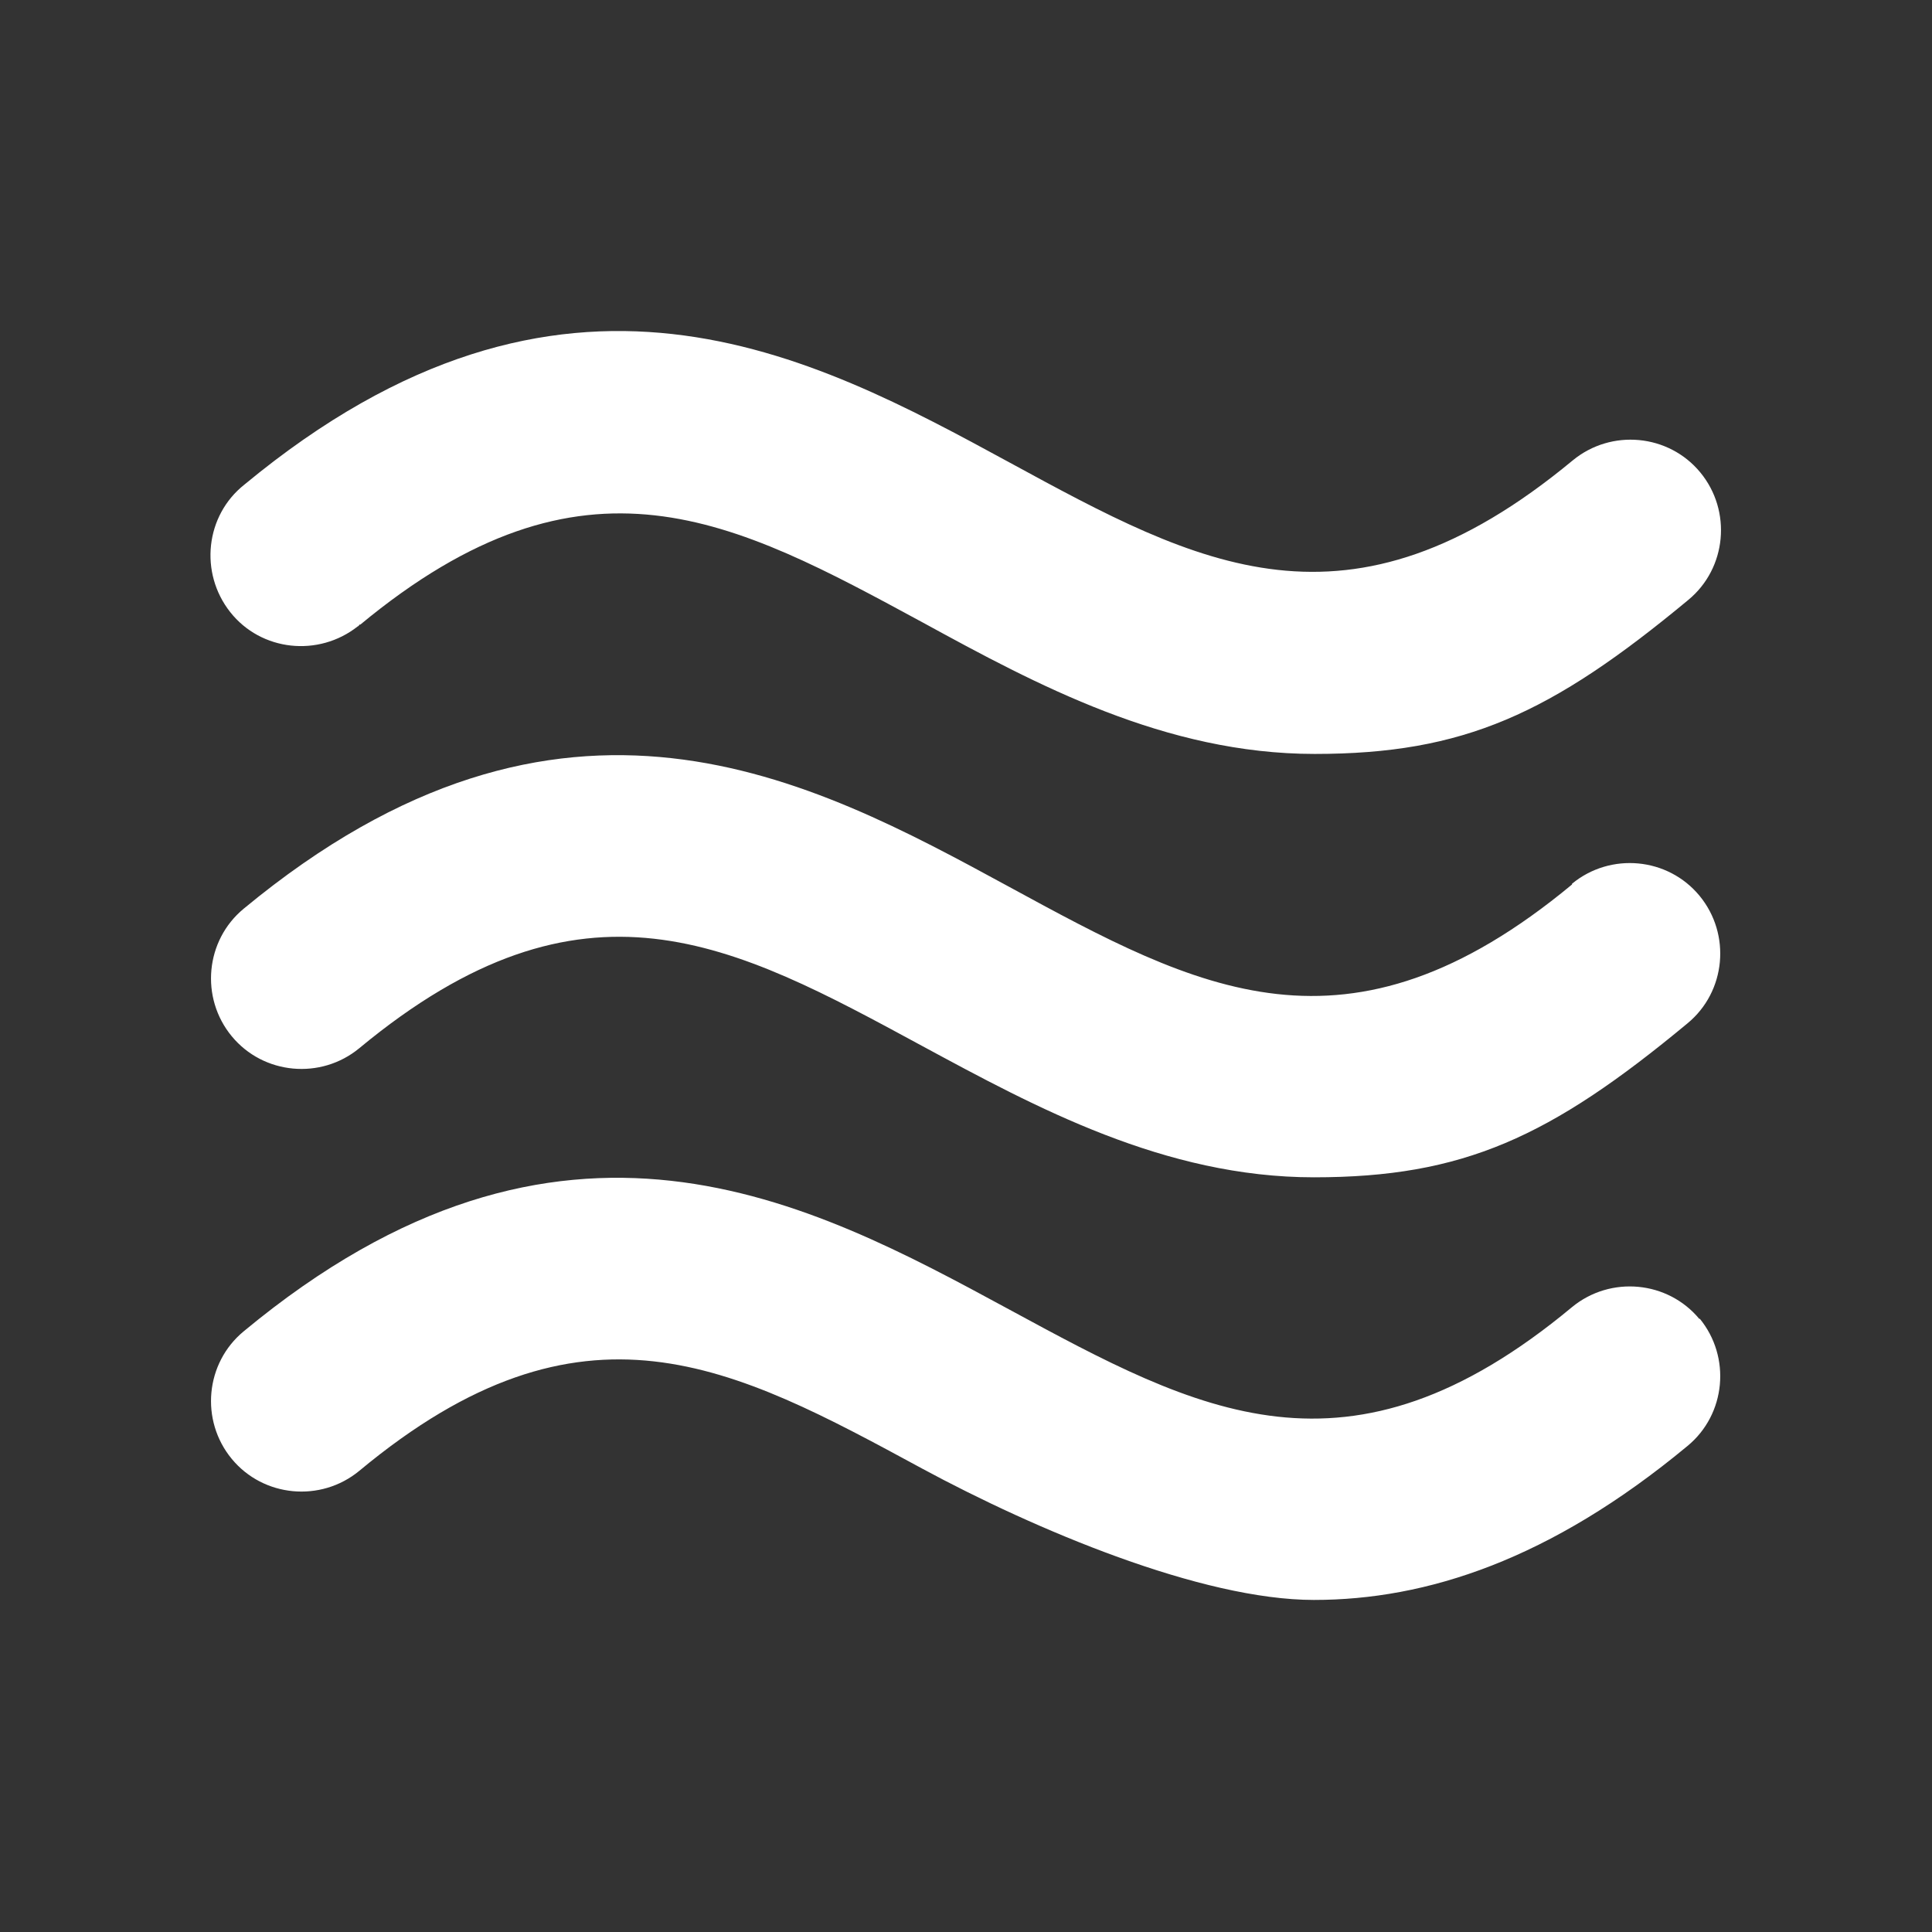 <?xml version="1.0" encoding="UTF-8"?>
<svg xmlns="http://www.w3.org/2000/svg" id="Ebene_1" version="1.1" viewBox="0 0 256 256">
  <rect x="0" y="0" width="256" height="256" fill="#333333" stroke="none"/>
  <defs>
    <style>
      .st0 {
        fill: #fff;
      }
    </style>
  </defs>
  <path class="st0" d="M225.2,174.7c4.2,5.1,3.5,12.7-1.6,16.9-18.2,15.1-34.6,20.4-49.5,20.4s-36.9-9.3-51.9-17.4c-25.1-13.6-44.9-24.4-74.6.3-5.1,4.2-12.7,3.5-16.9-1.6-4.2-5.1-3.5-12.7,1.6-16.9,42.2-35,75-17.2,101.4-2.9,25.1,13.6,44.9,24.4,74.6-.3,5.1-4.2,12.7-3.5,16.9,1.6,0,0,0,0,0,0ZM208.3,117.2c-29.8,24.7-49.6,13.9-74.6.3-26.3-14.3-59.1-32.1-101.4,2.9-5.1,4.2-5.8,11.8-1.6,16.9,4.2,5.1,11.8,5.8,16.9,1.6,29.8-24.7,49.5-13.9,74.6-.3,15,8.1,32.1,17.4,51.9,17.4s31.3-5.3,49.5-20.4c5.1-4.2,5.8-11.8,1.6-16.9-4.2-5.1-11.8-5.8-16.9-1.6h0ZM47.7,82.8c29.8-24.7,49.5-13.9,74.6-.3,15,8.2,32.1,17.4,51.9,17.4s31.3-5.3,49.5-20.4c5.1-4.2,5.8-11.8,1.6-16.9-4.2-5.1-11.8-5.8-16.9-1.6-29.8,24.7-49.6,13.9-74.6.3-26.3-14.3-59.1-32.1-101.4,2.9-5.2,4.1-6,11.7-1.9,16.9s11.7,6,16.9,1.9c.1,0,.2-.2.3-.3Z"></path>
</svg>
